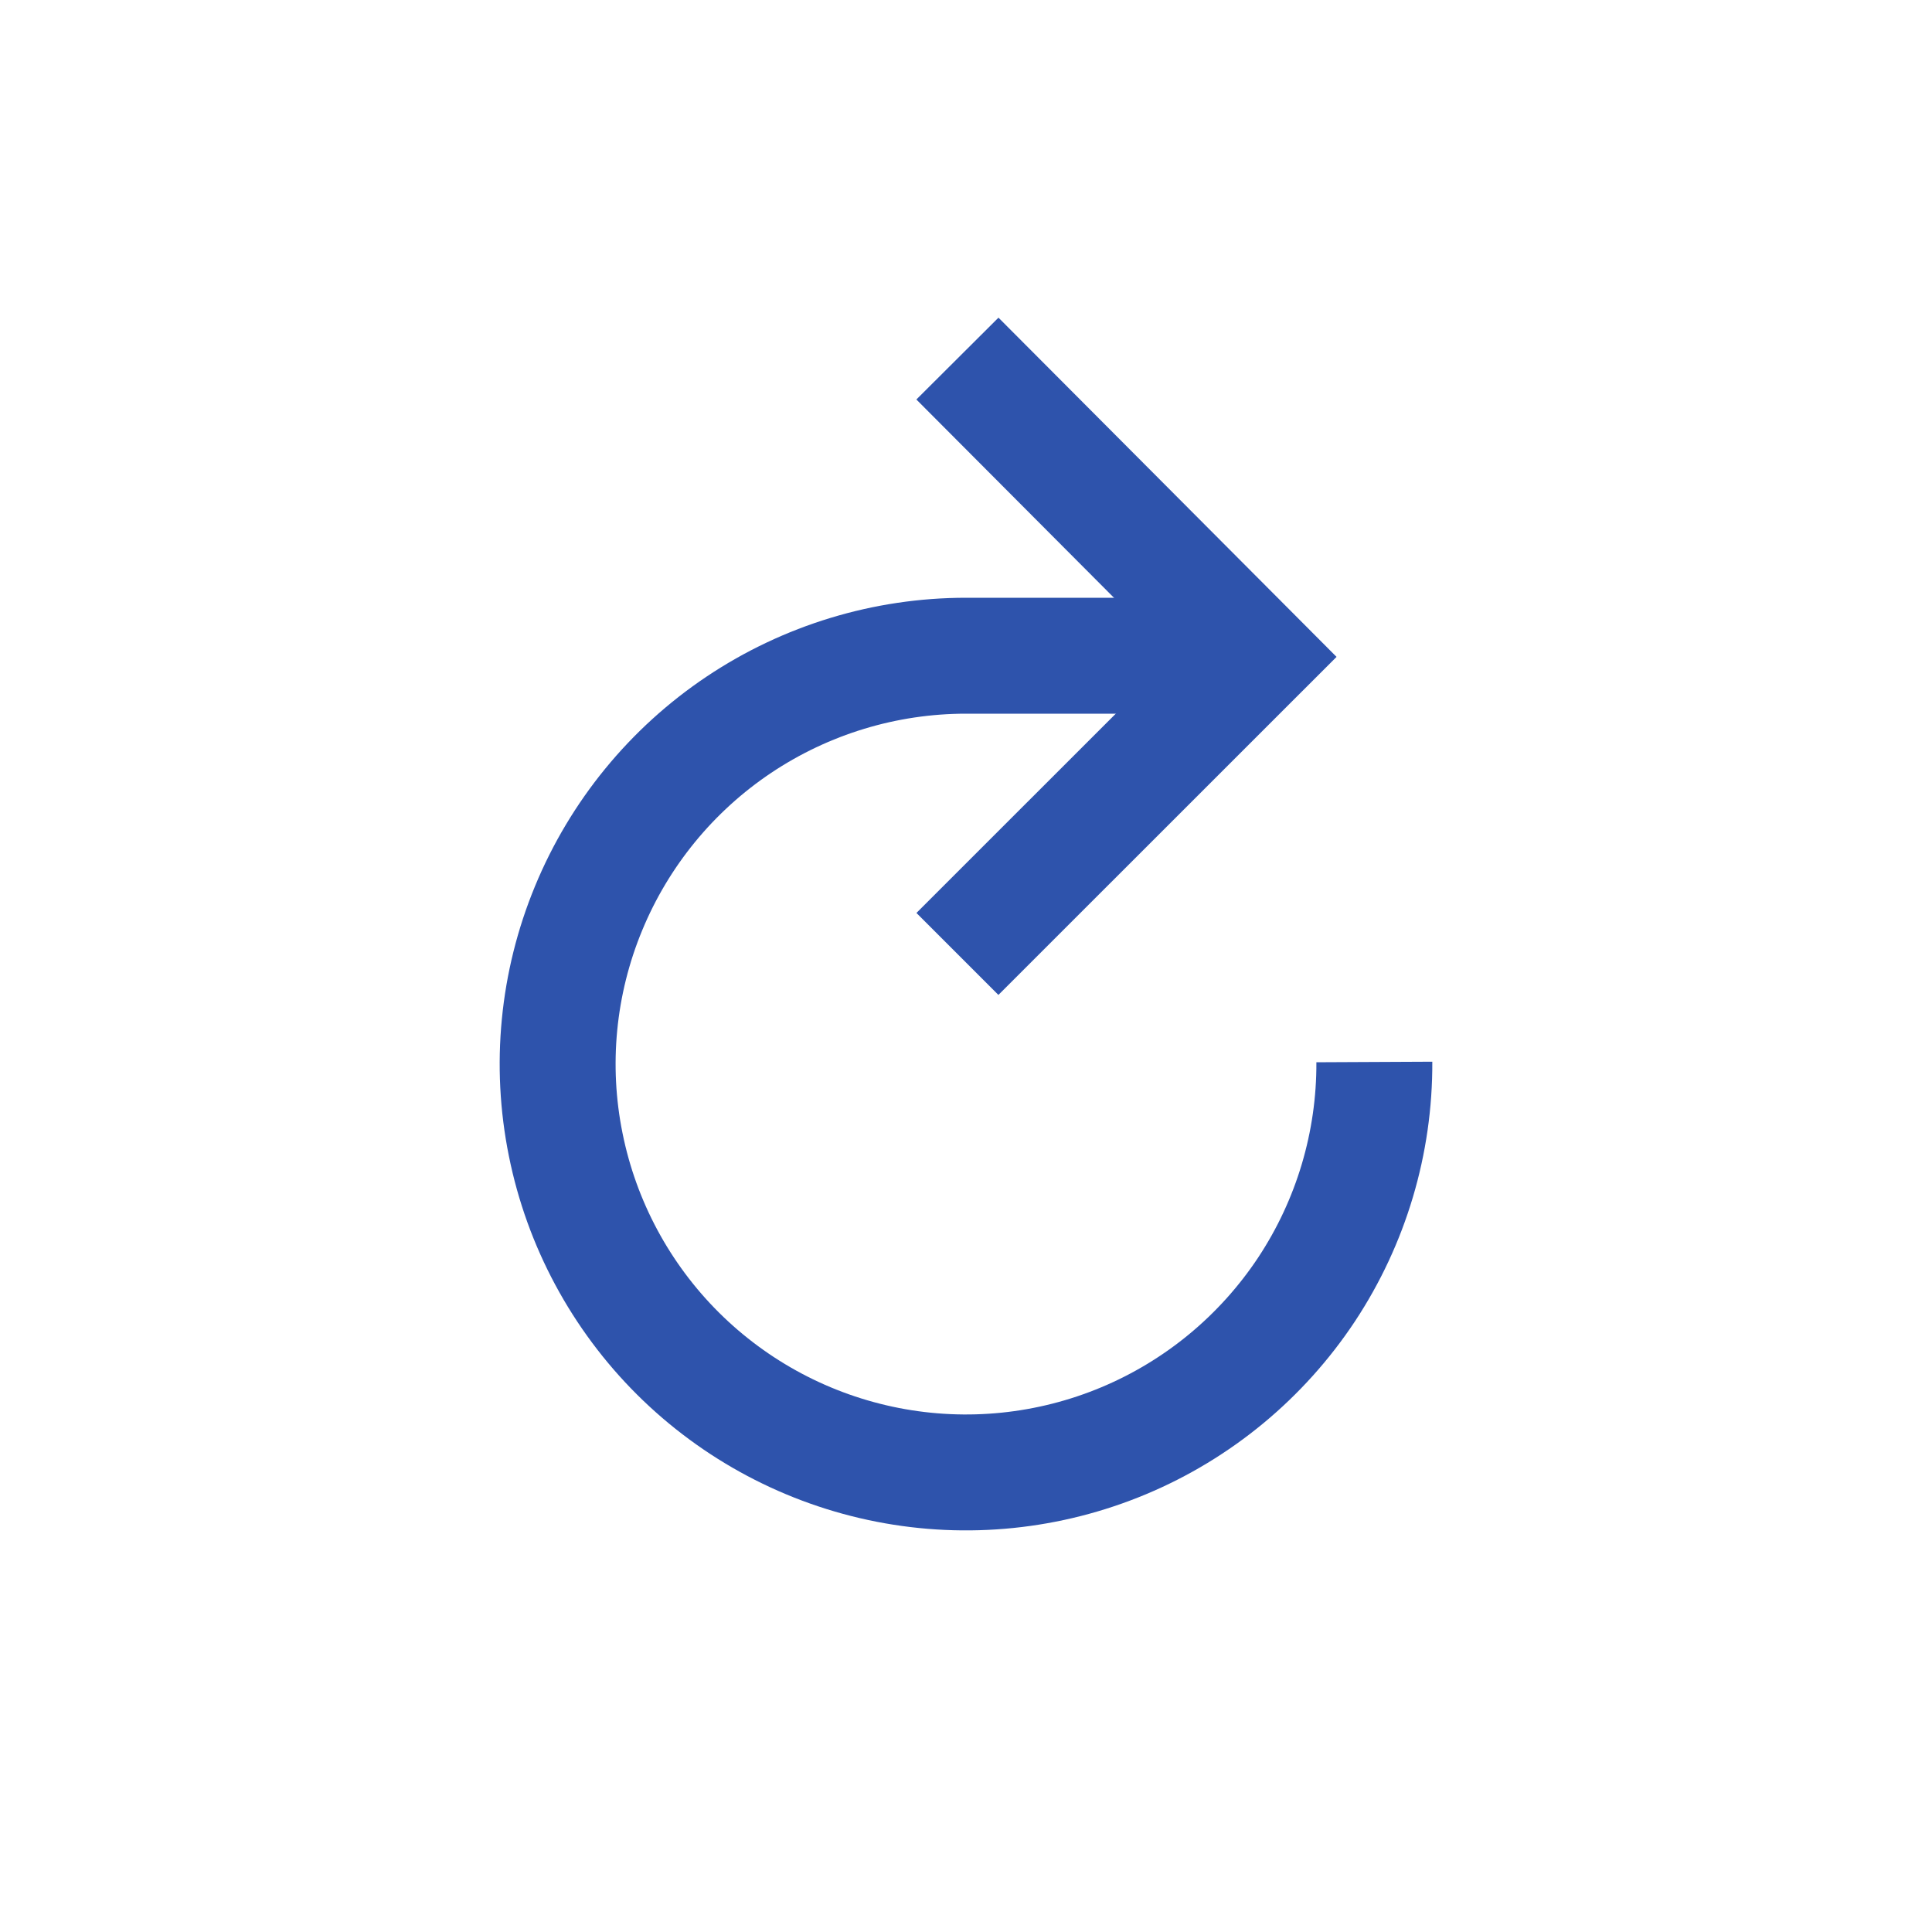 <svg width="25" height="25" viewBox="0 0 25 25" fill="none" xmlns="http://www.w3.org/2000/svg">
<path d="M12.389 12.344L16.235 8.499L12.389 4.64" stroke="#2E53AC" stroke-width="1.5" stroke-miterlimit="10"/>
<path d="M16.456 8.485H12.5C11.454 8.485 10.431 8.796 9.561 9.378C8.692 9.96 8.015 10.787 7.616 11.754C7.216 12.721 7.113 13.785 7.32 14.81C7.526 15.836 8.032 16.777 8.773 17.515C9.515 18.253 10.459 18.754 11.486 18.955C12.513 19.156 13.576 19.047 14.541 18.643C15.506 18.239 16.329 17.557 16.907 16.685C17.484 15.812 17.789 14.788 17.784 13.742" stroke="#2E53AC" stroke-width="1.5" stroke-miterlimit="10"/>
</svg>
